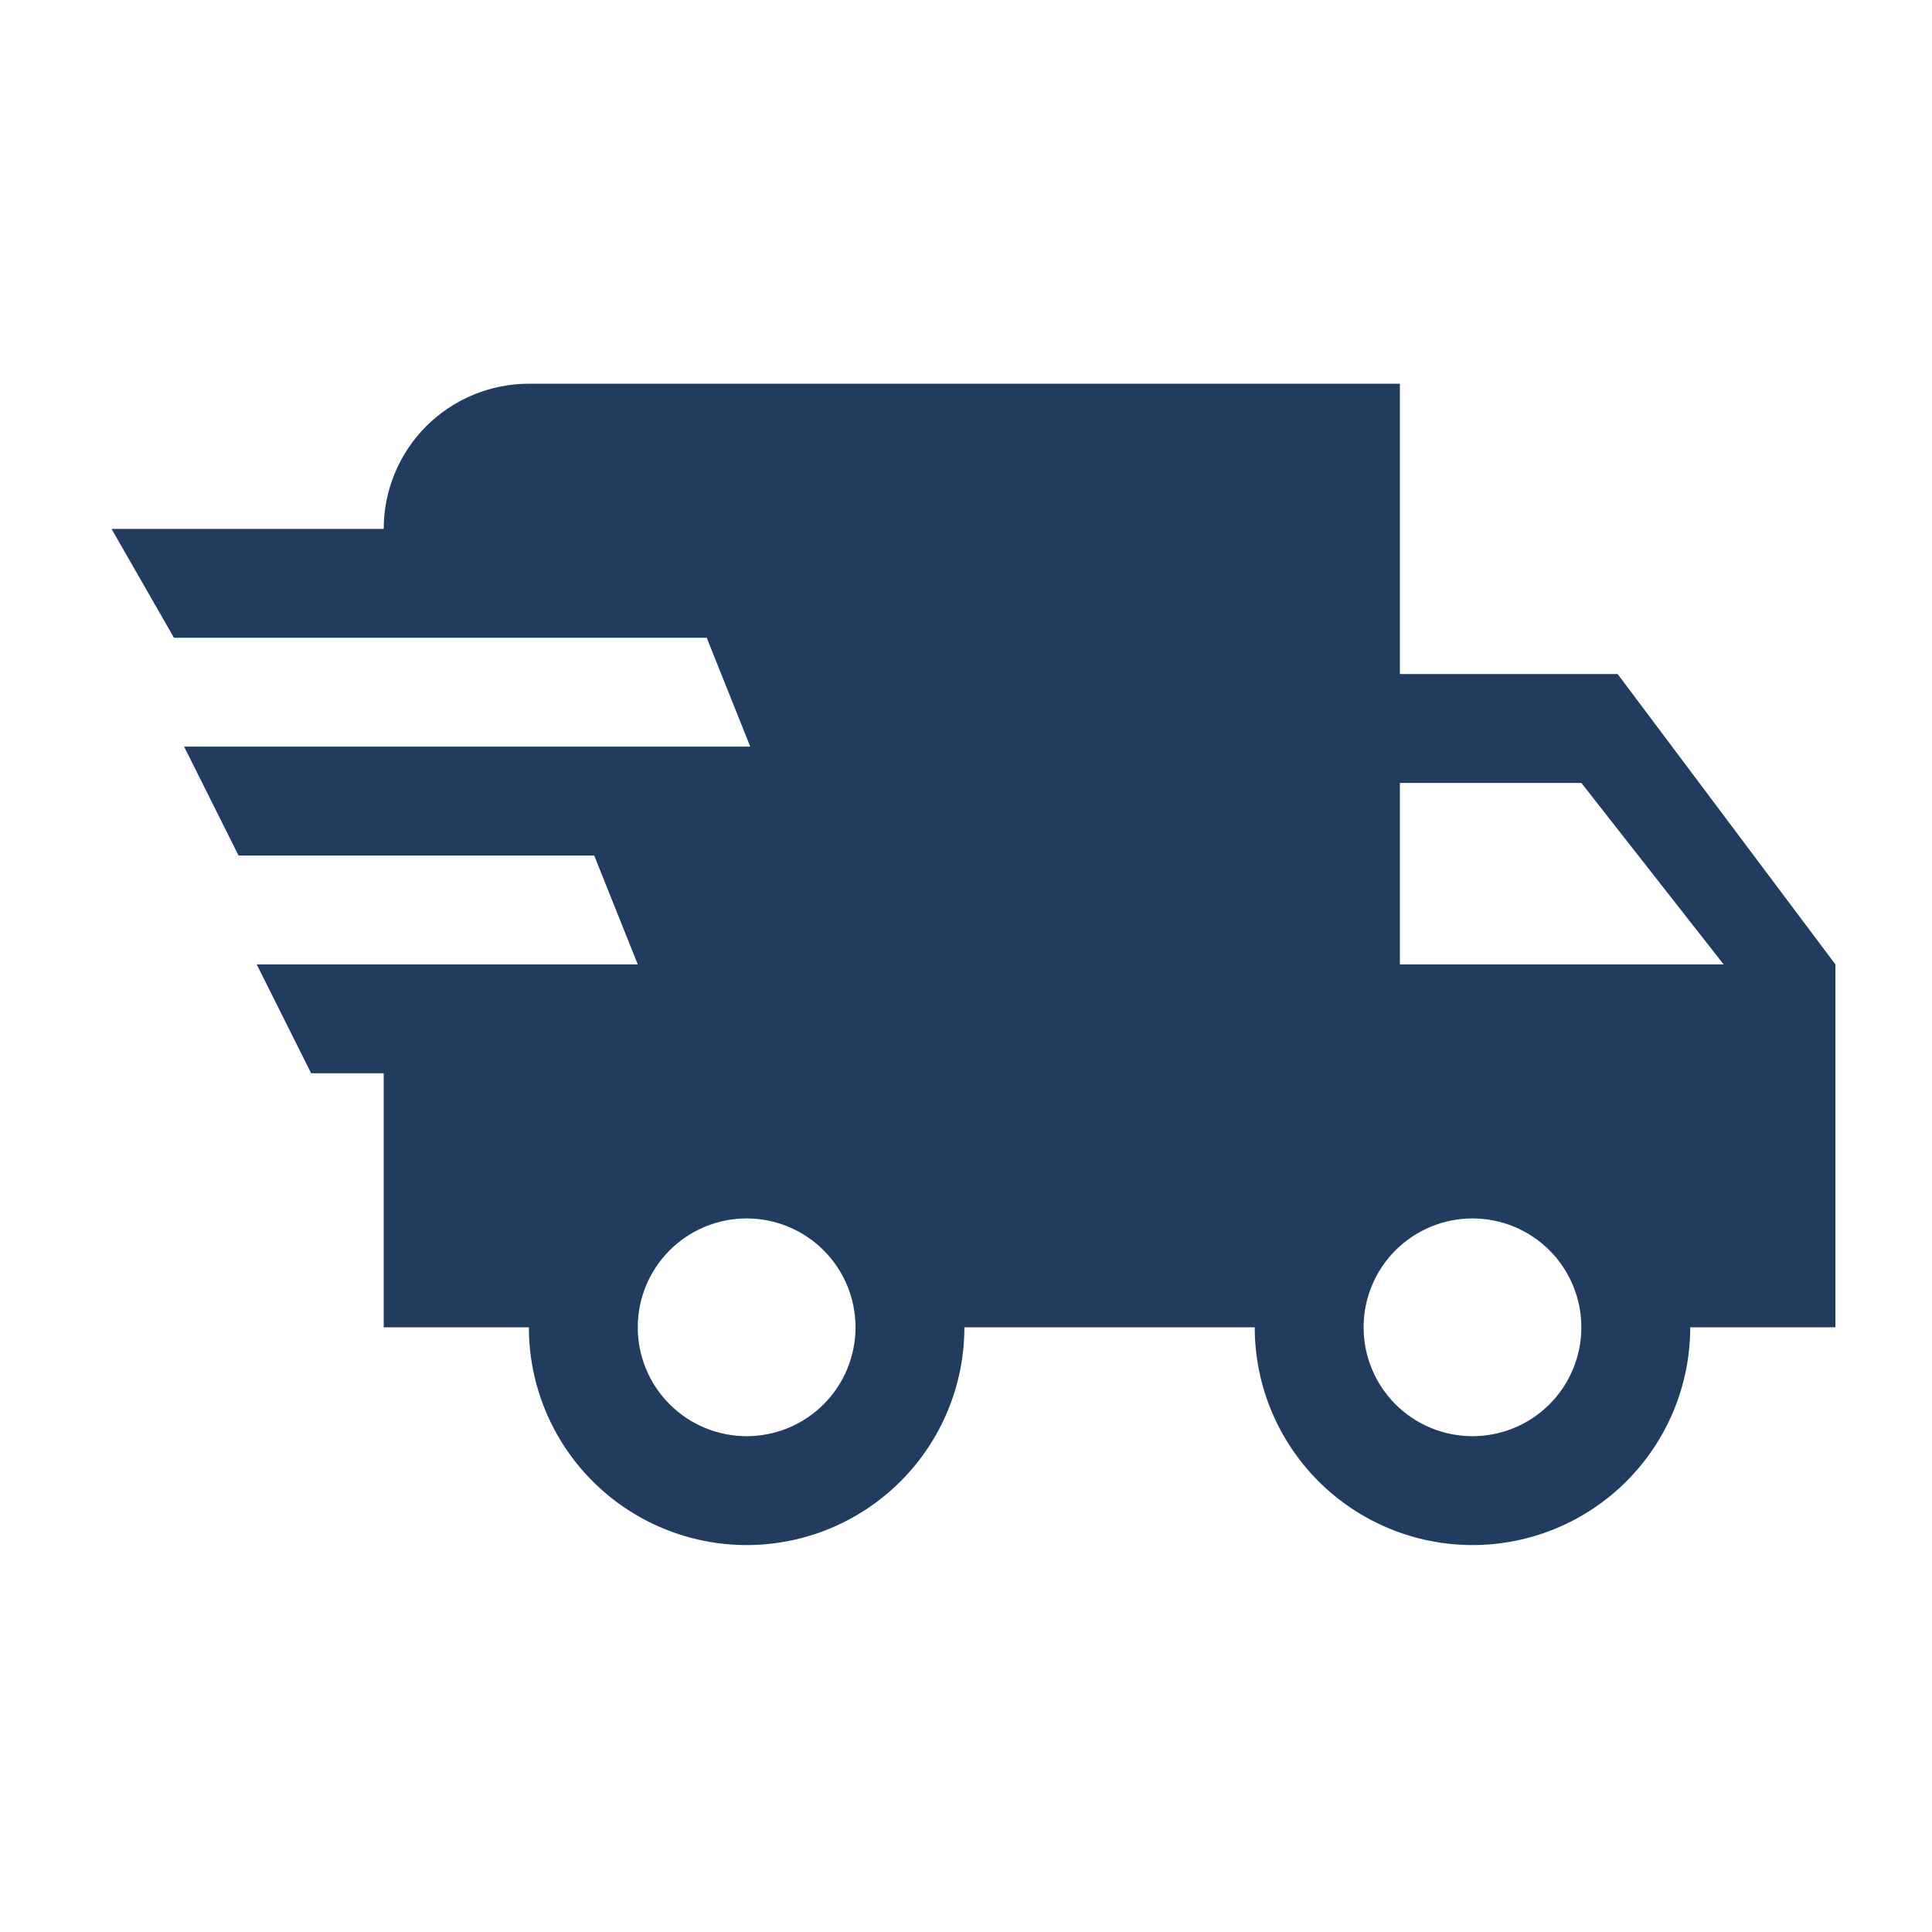 <svg width="600" height="600" viewBox="0 0 600 600" fill="none" xmlns="http://www.w3.org/2000/svg">
<g clip-path="url(#clip0_599_117)">
<path d="M96.625 333.313L79.719 299.5H198.063L184.538 265.688H74.083L57.177 231.875H233.002L219.477 198.063H54.021L34.635 164.25H119.167C119.167 152.293 123.917 140.826 132.371 132.371C140.826 123.917 152.293 119.167 164.25 119.167H434.75V209.333H502.375L570 299.5V412.208H524.917C524.917 430.144 517.792 447.344 505.11 460.026C492.428 472.709 475.227 479.833 457.292 479.833C439.356 479.833 422.156 472.709 409.474 460.026C396.791 447.344 389.667 430.144 389.667 412.208H299.5C299.5 430.144 292.375 447.344 279.693 460.026C267.011 472.709 249.81 479.833 231.875 479.833C213.94 479.833 196.739 472.709 184.057 460.026C171.375 447.344 164.25 430.144 164.25 412.208H119.167V333.313H96.625ZM457.292 446.021C466.259 446.021 474.86 442.458 481.201 436.117C487.542 429.776 491.104 421.176 491.104 412.208C491.104 403.241 487.542 394.64 481.201 388.299C474.86 381.958 466.259 378.396 457.292 378.396C448.324 378.396 439.724 381.958 433.383 388.299C427.042 394.64 423.479 403.241 423.479 412.208C423.479 421.176 427.042 429.776 433.383 436.117C439.724 442.458 448.324 446.021 457.292 446.021ZM491.104 243.146H434.75V299.5H535.286L491.104 243.146ZM231.875 446.021C240.843 446.021 249.443 442.458 255.784 436.117C262.125 429.776 265.688 421.176 265.688 412.208C265.688 403.241 262.125 394.64 255.784 388.299C249.443 381.958 240.843 378.396 231.875 378.396C222.907 378.396 214.307 381.958 207.966 388.299C201.625 394.64 198.063 403.241 198.063 412.208C198.063 421.176 201.625 429.776 207.966 436.117C214.307 442.458 222.907 446.021 231.875 446.021Z" fill="#223C60"/>
</g>
<defs>
<clipPath id="clip0_599_117">
<rect width="541" height="541" fill="white" transform="translate(29 29)"/>
</clipPath>
</defs>
</svg>
